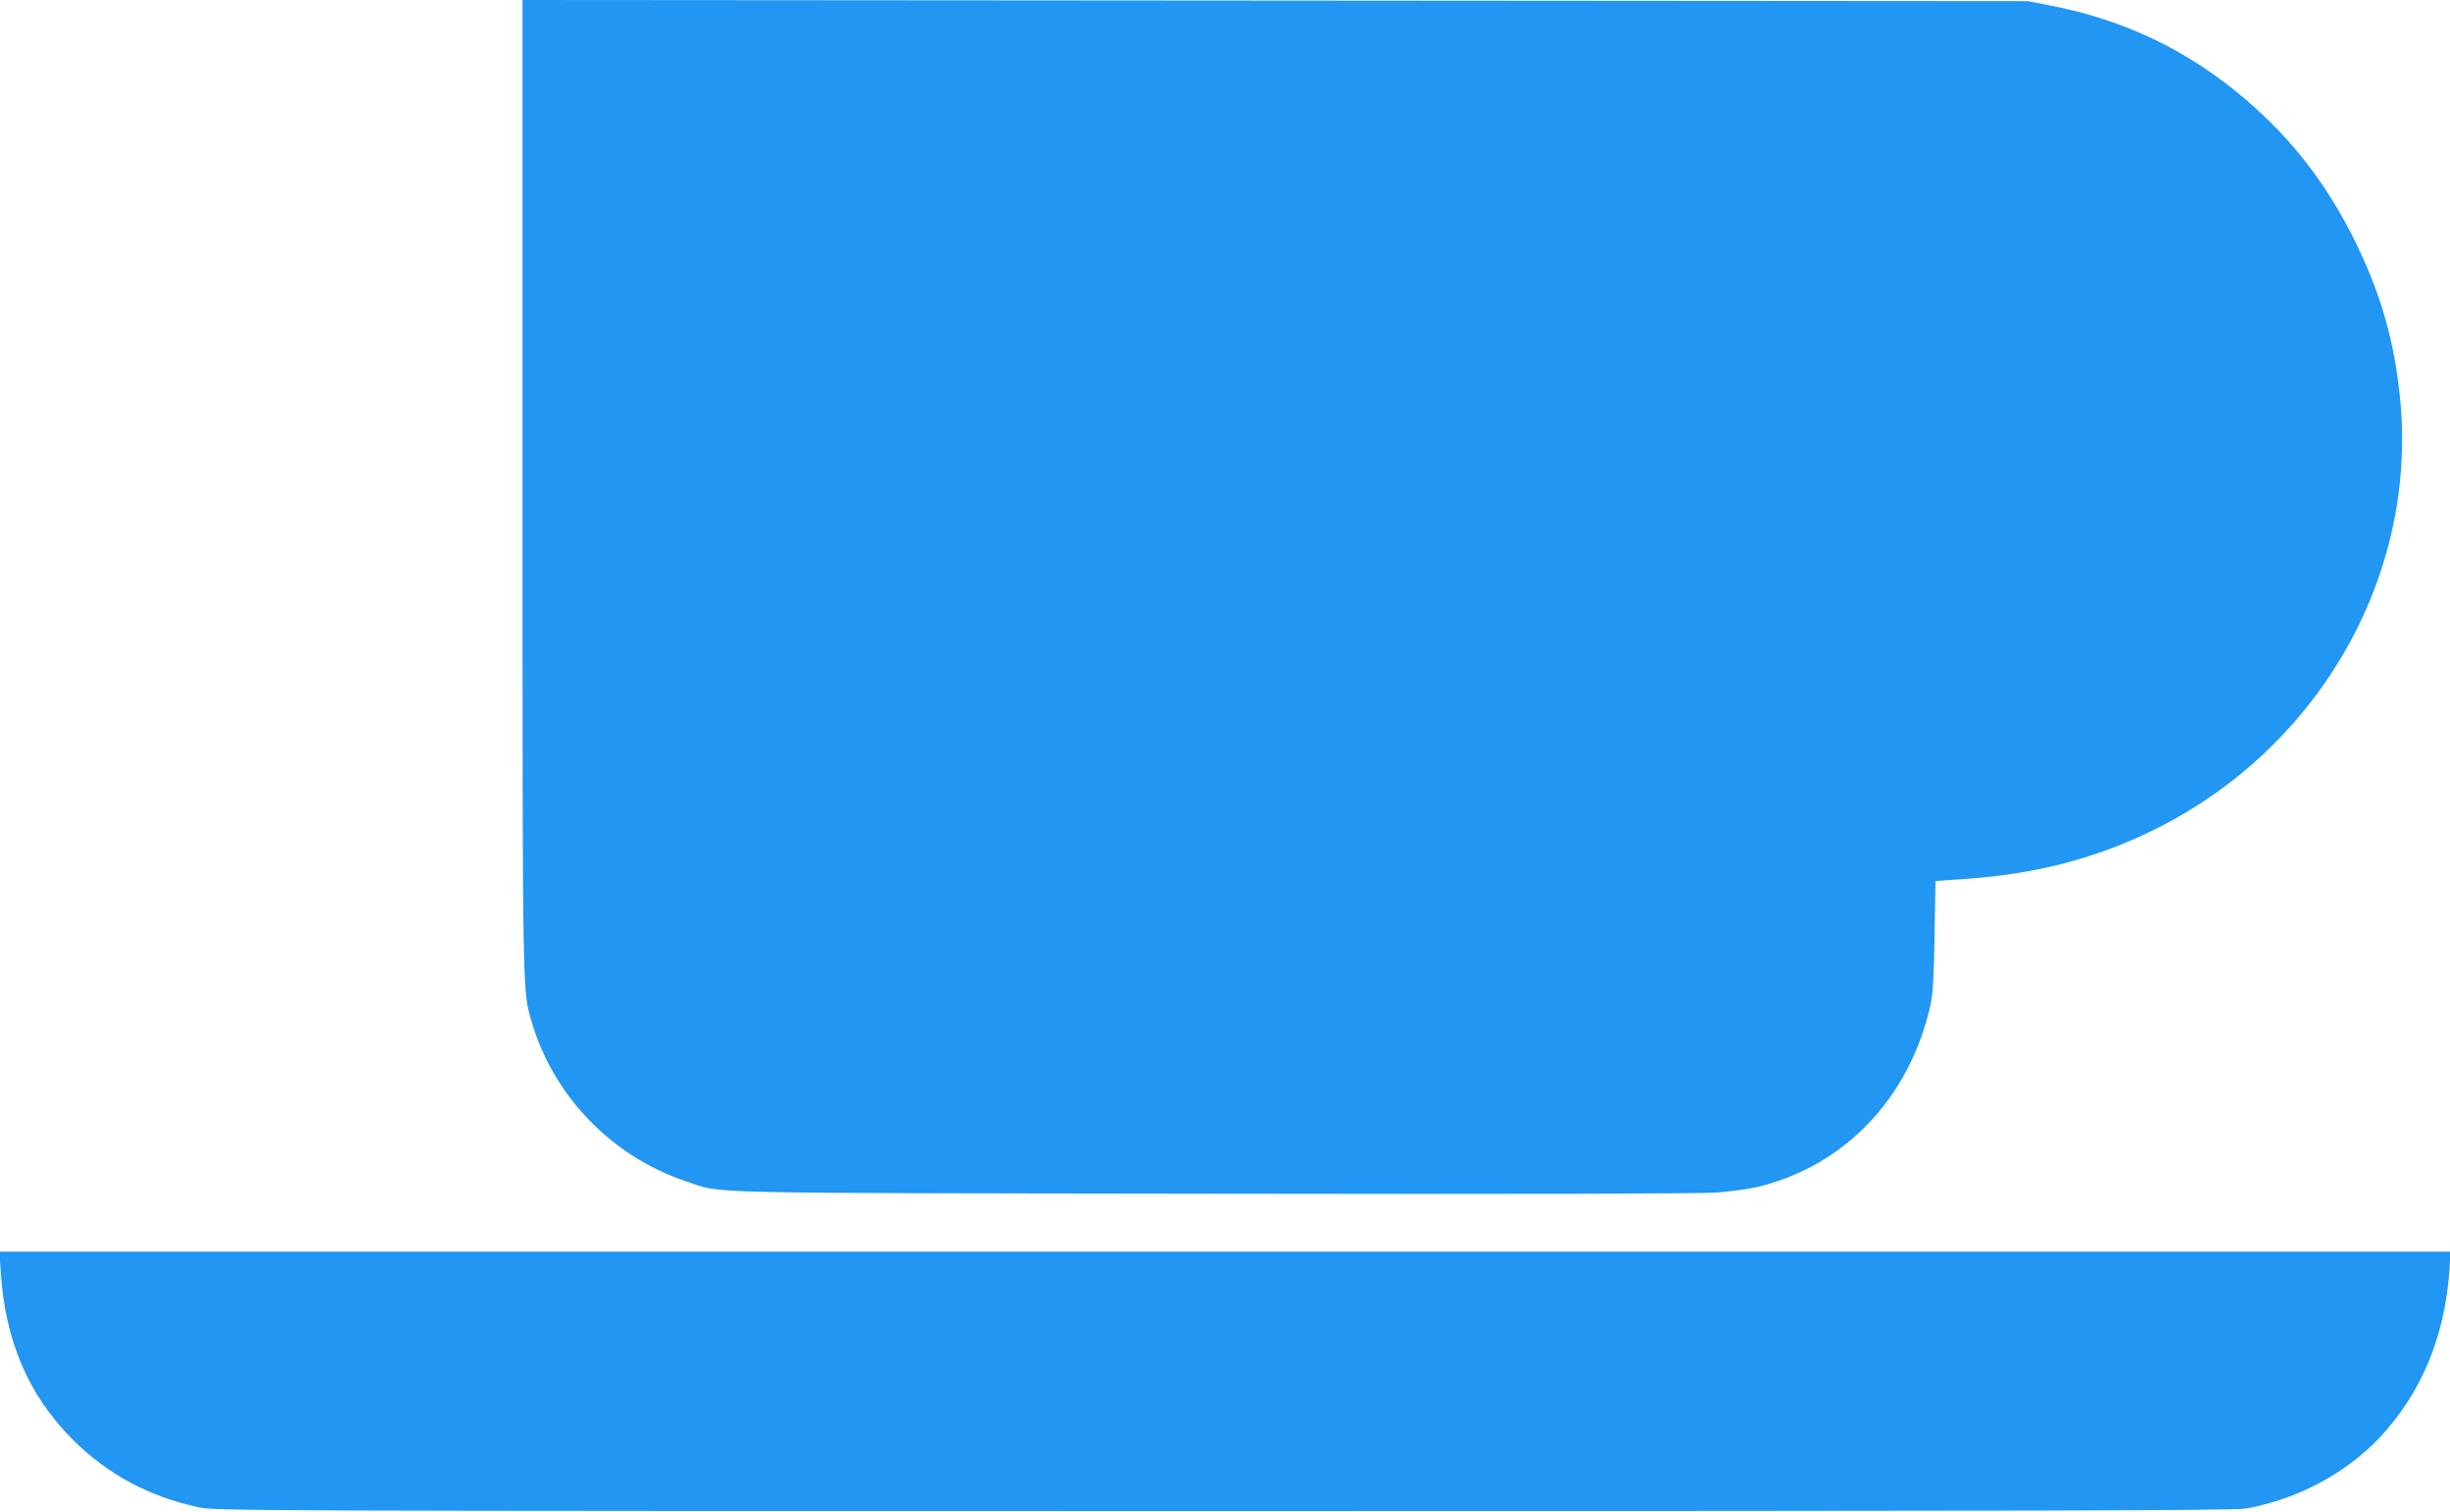 <?xml version="1.0" standalone="no"?>
<!DOCTYPE svg PUBLIC "-//W3C//DTD SVG 20010904//EN"
 "http://www.w3.org/TR/2001/REC-SVG-20010904/DTD/svg10.dtd">
<svg version="1.0" xmlns="http://www.w3.org/2000/svg"
 width="1280pt" height="790pt" viewBox="0 0 1280 790"
 preserveAspectRatio="xMidYMid meet">
<g transform="translate(0,790) scale(0.1,-0.1)"
fill="#2196f3" stroke="none">
<path d="M2730 5363 c0 -2715 -1 -2634 48 -2803 114 -387 418 -702 803 -831
201 -67 -14 -62 2749 -66 1645 -3 2551 0 2640 6 74 6 171 19 215 30 456 111
793 467 901 951 12 57 18 145 21 361 l5 286 161 11 c365 26 669 105 972 252
866 424 1384 1324 1295 2251 -29 298 -98 544 -229 814 -147 303 -332 544 -576
753 -301 258 -633 418 -1027 494 l-113 22 -3932 3 -3933 3 0 -2537z"/>
<path d="M4 1253 c23 -360 146 -645 376 -875 183 -182 397 -297 660 -354 82
-18 260 -19 5355 -19 4255 0 5283 2 5340 13 268 49 518 182 696 369 218 232
342 528 366 876 l6 97 -6403 0 -6403 0 7 -107z"/>
</g>
</svg>
